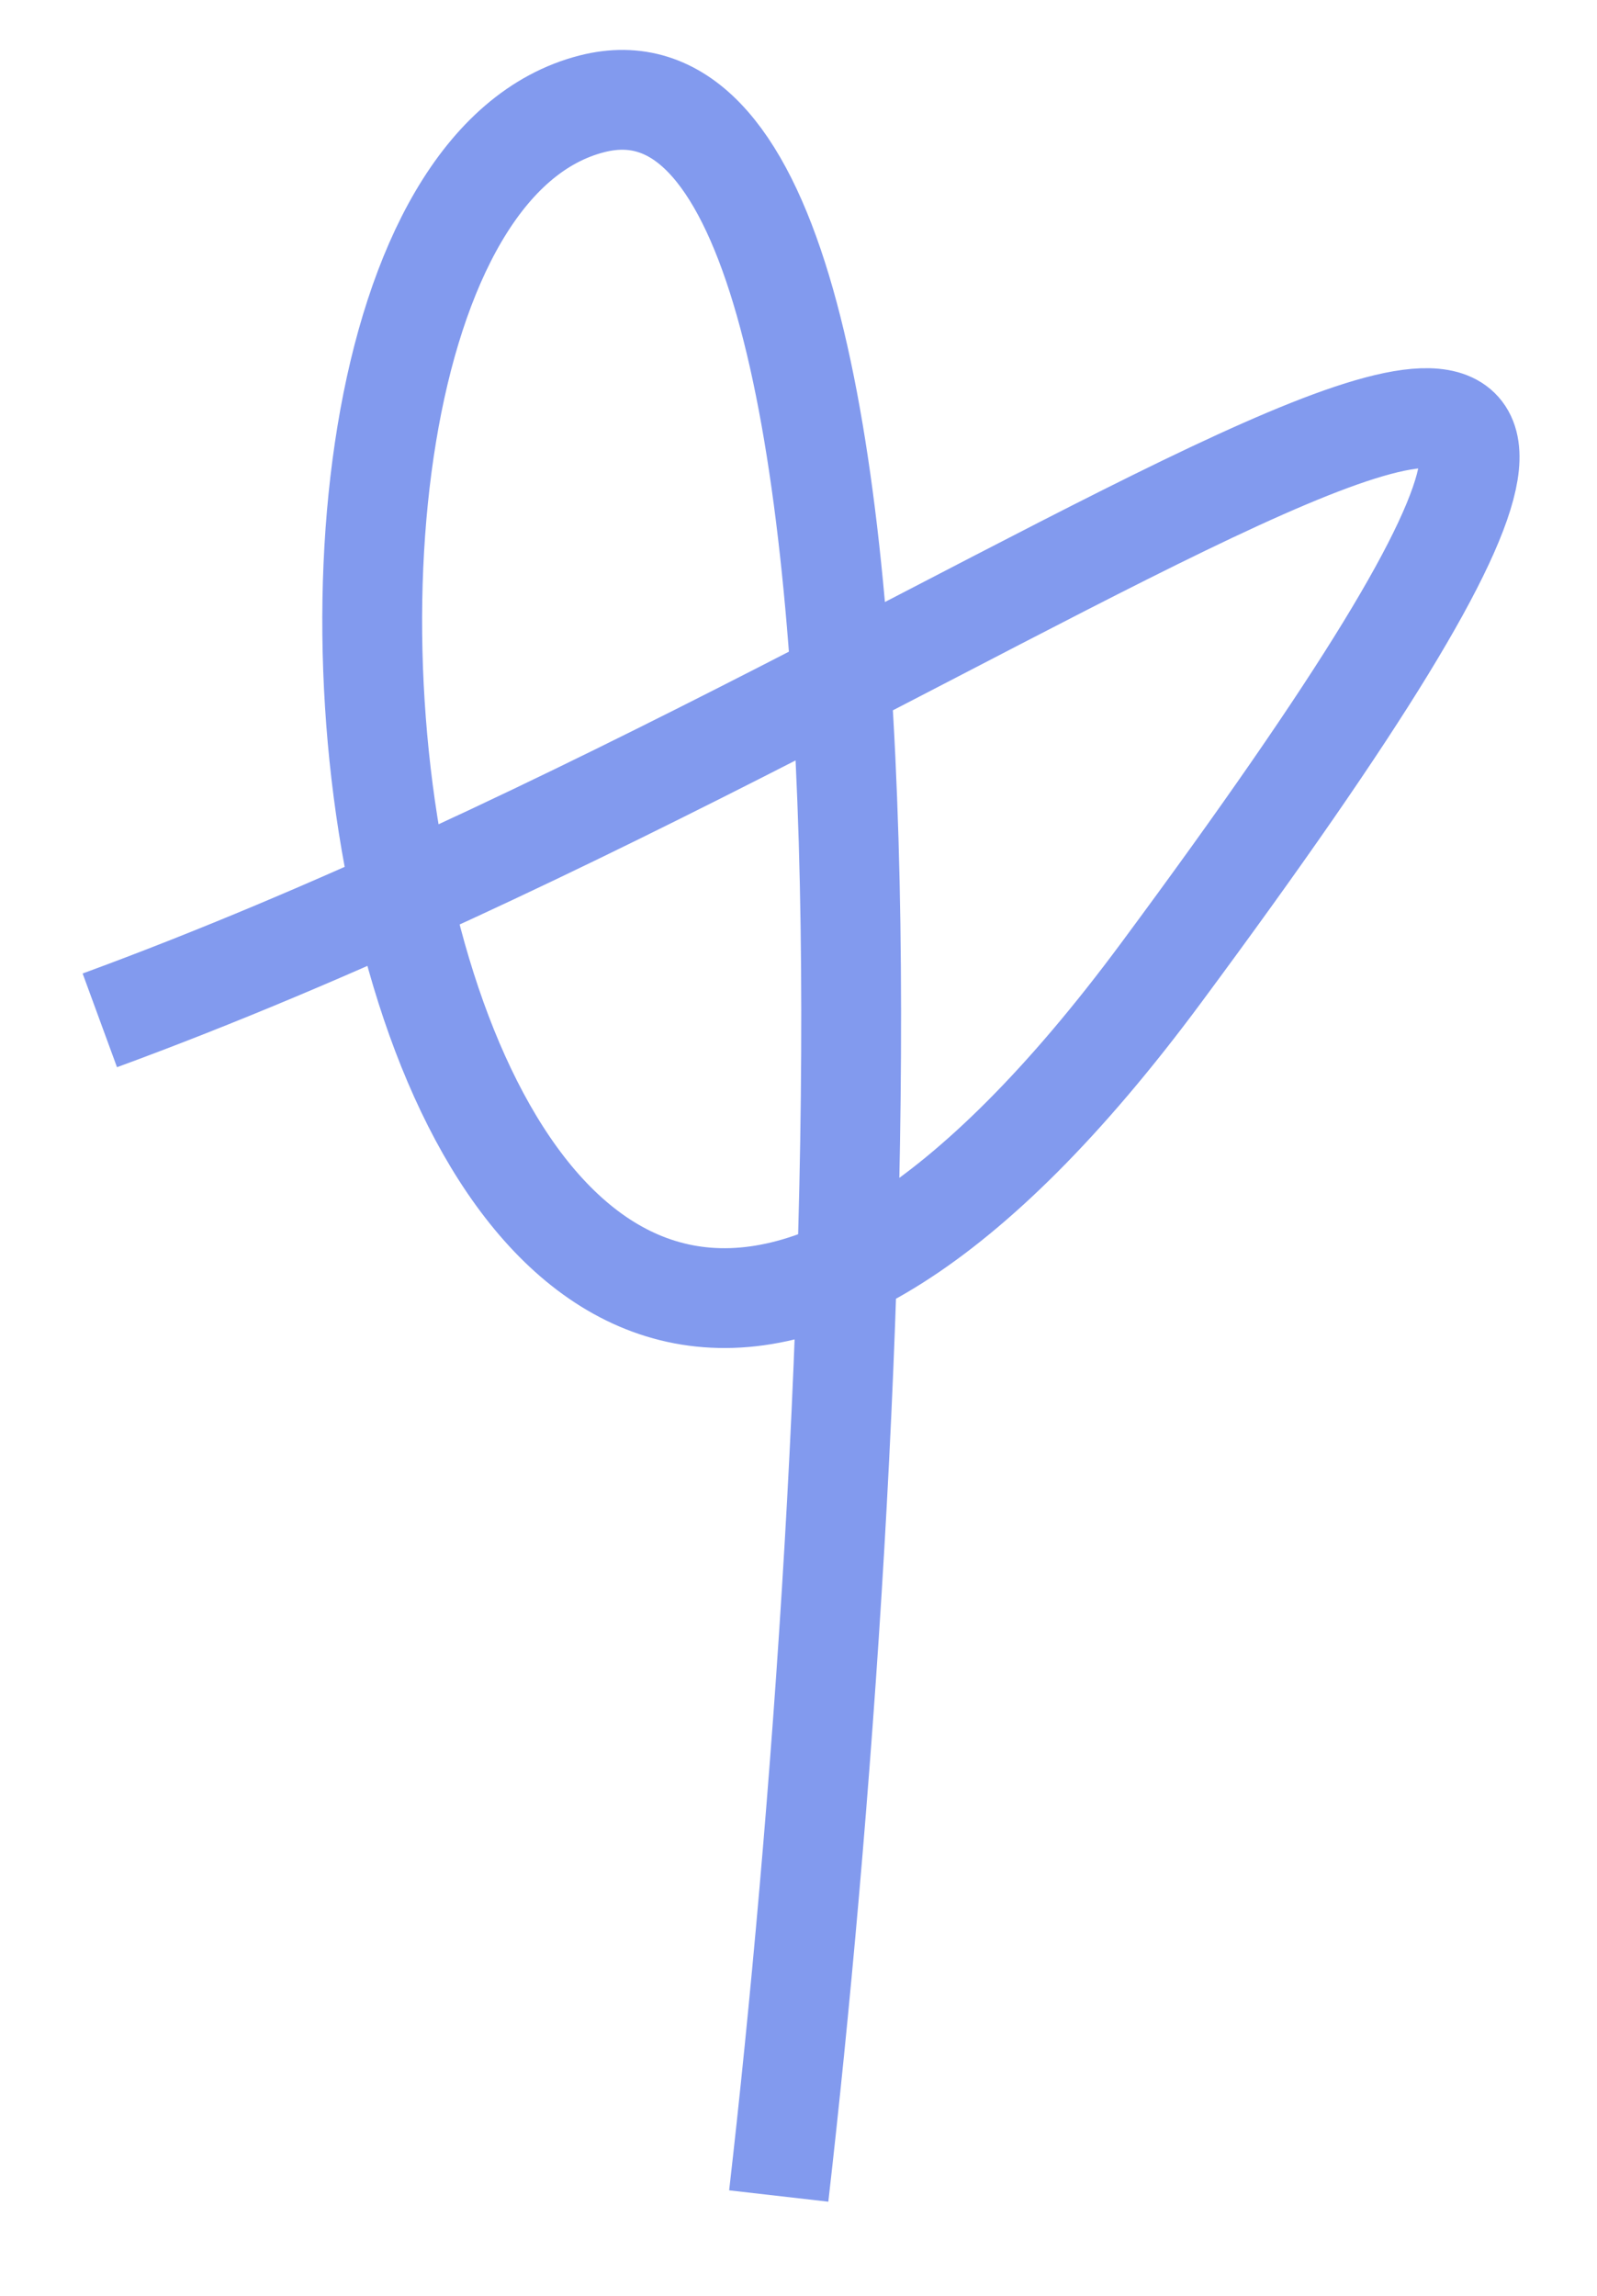 <?xml version="1.0" encoding="UTF-8"?> <svg xmlns="http://www.w3.org/2000/svg" width="16" height="23" viewBox="0 0 16 23" fill="none"> <path d="M1 10.222C10.455 6.754 19.713 -1.161 11.634 9.745C3.869 20.231 1.533 2.162 5.931 1.04C9.45 0.142 8.645 14.639 7.802 22" stroke="#829AEE" stroke-linejoin="round"></path> </svg> 